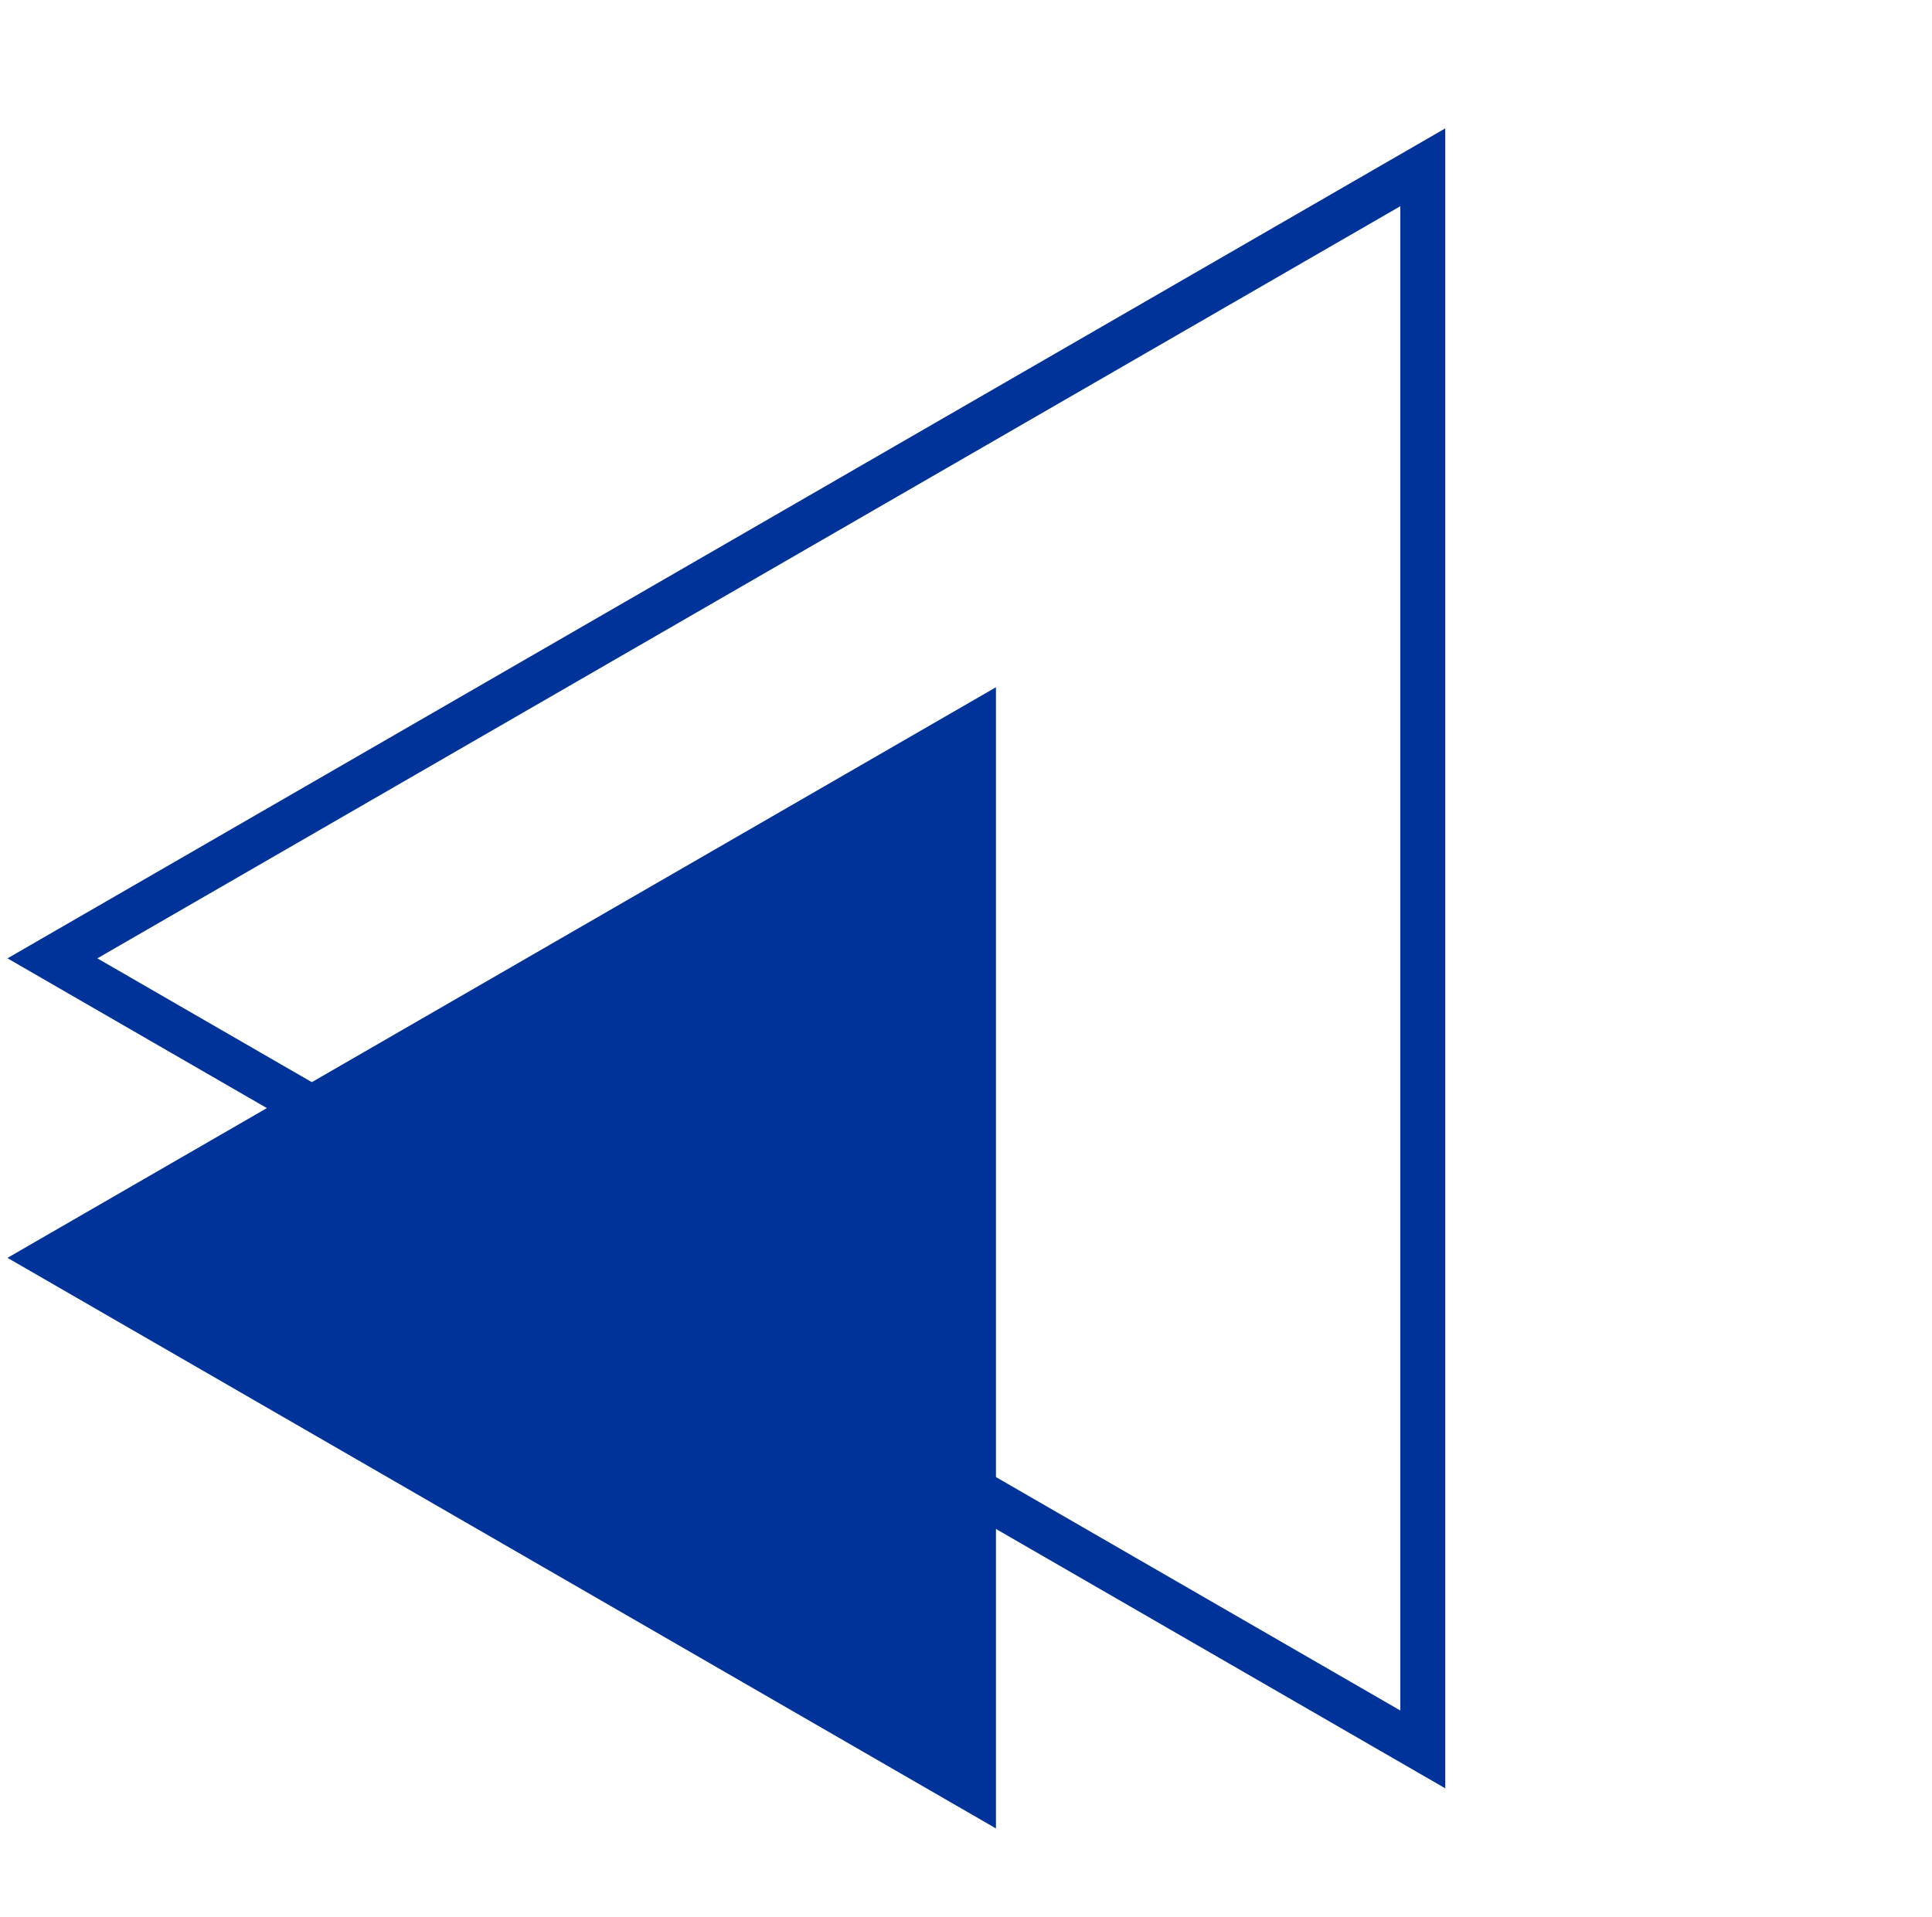 <svg width="129" height="128" viewBox="0 0 129 128" fill="none" xmlns="http://www.w3.org/2000/svg">
<path d="M95 116.828L3.5 64L95 11.172L95 116.828Z" stroke="#003399" stroke-width="3"/>
<path d="M0.5 84L66.5 45.895V122.105L0.5 84Z" fill="#003399"/>
</svg>
